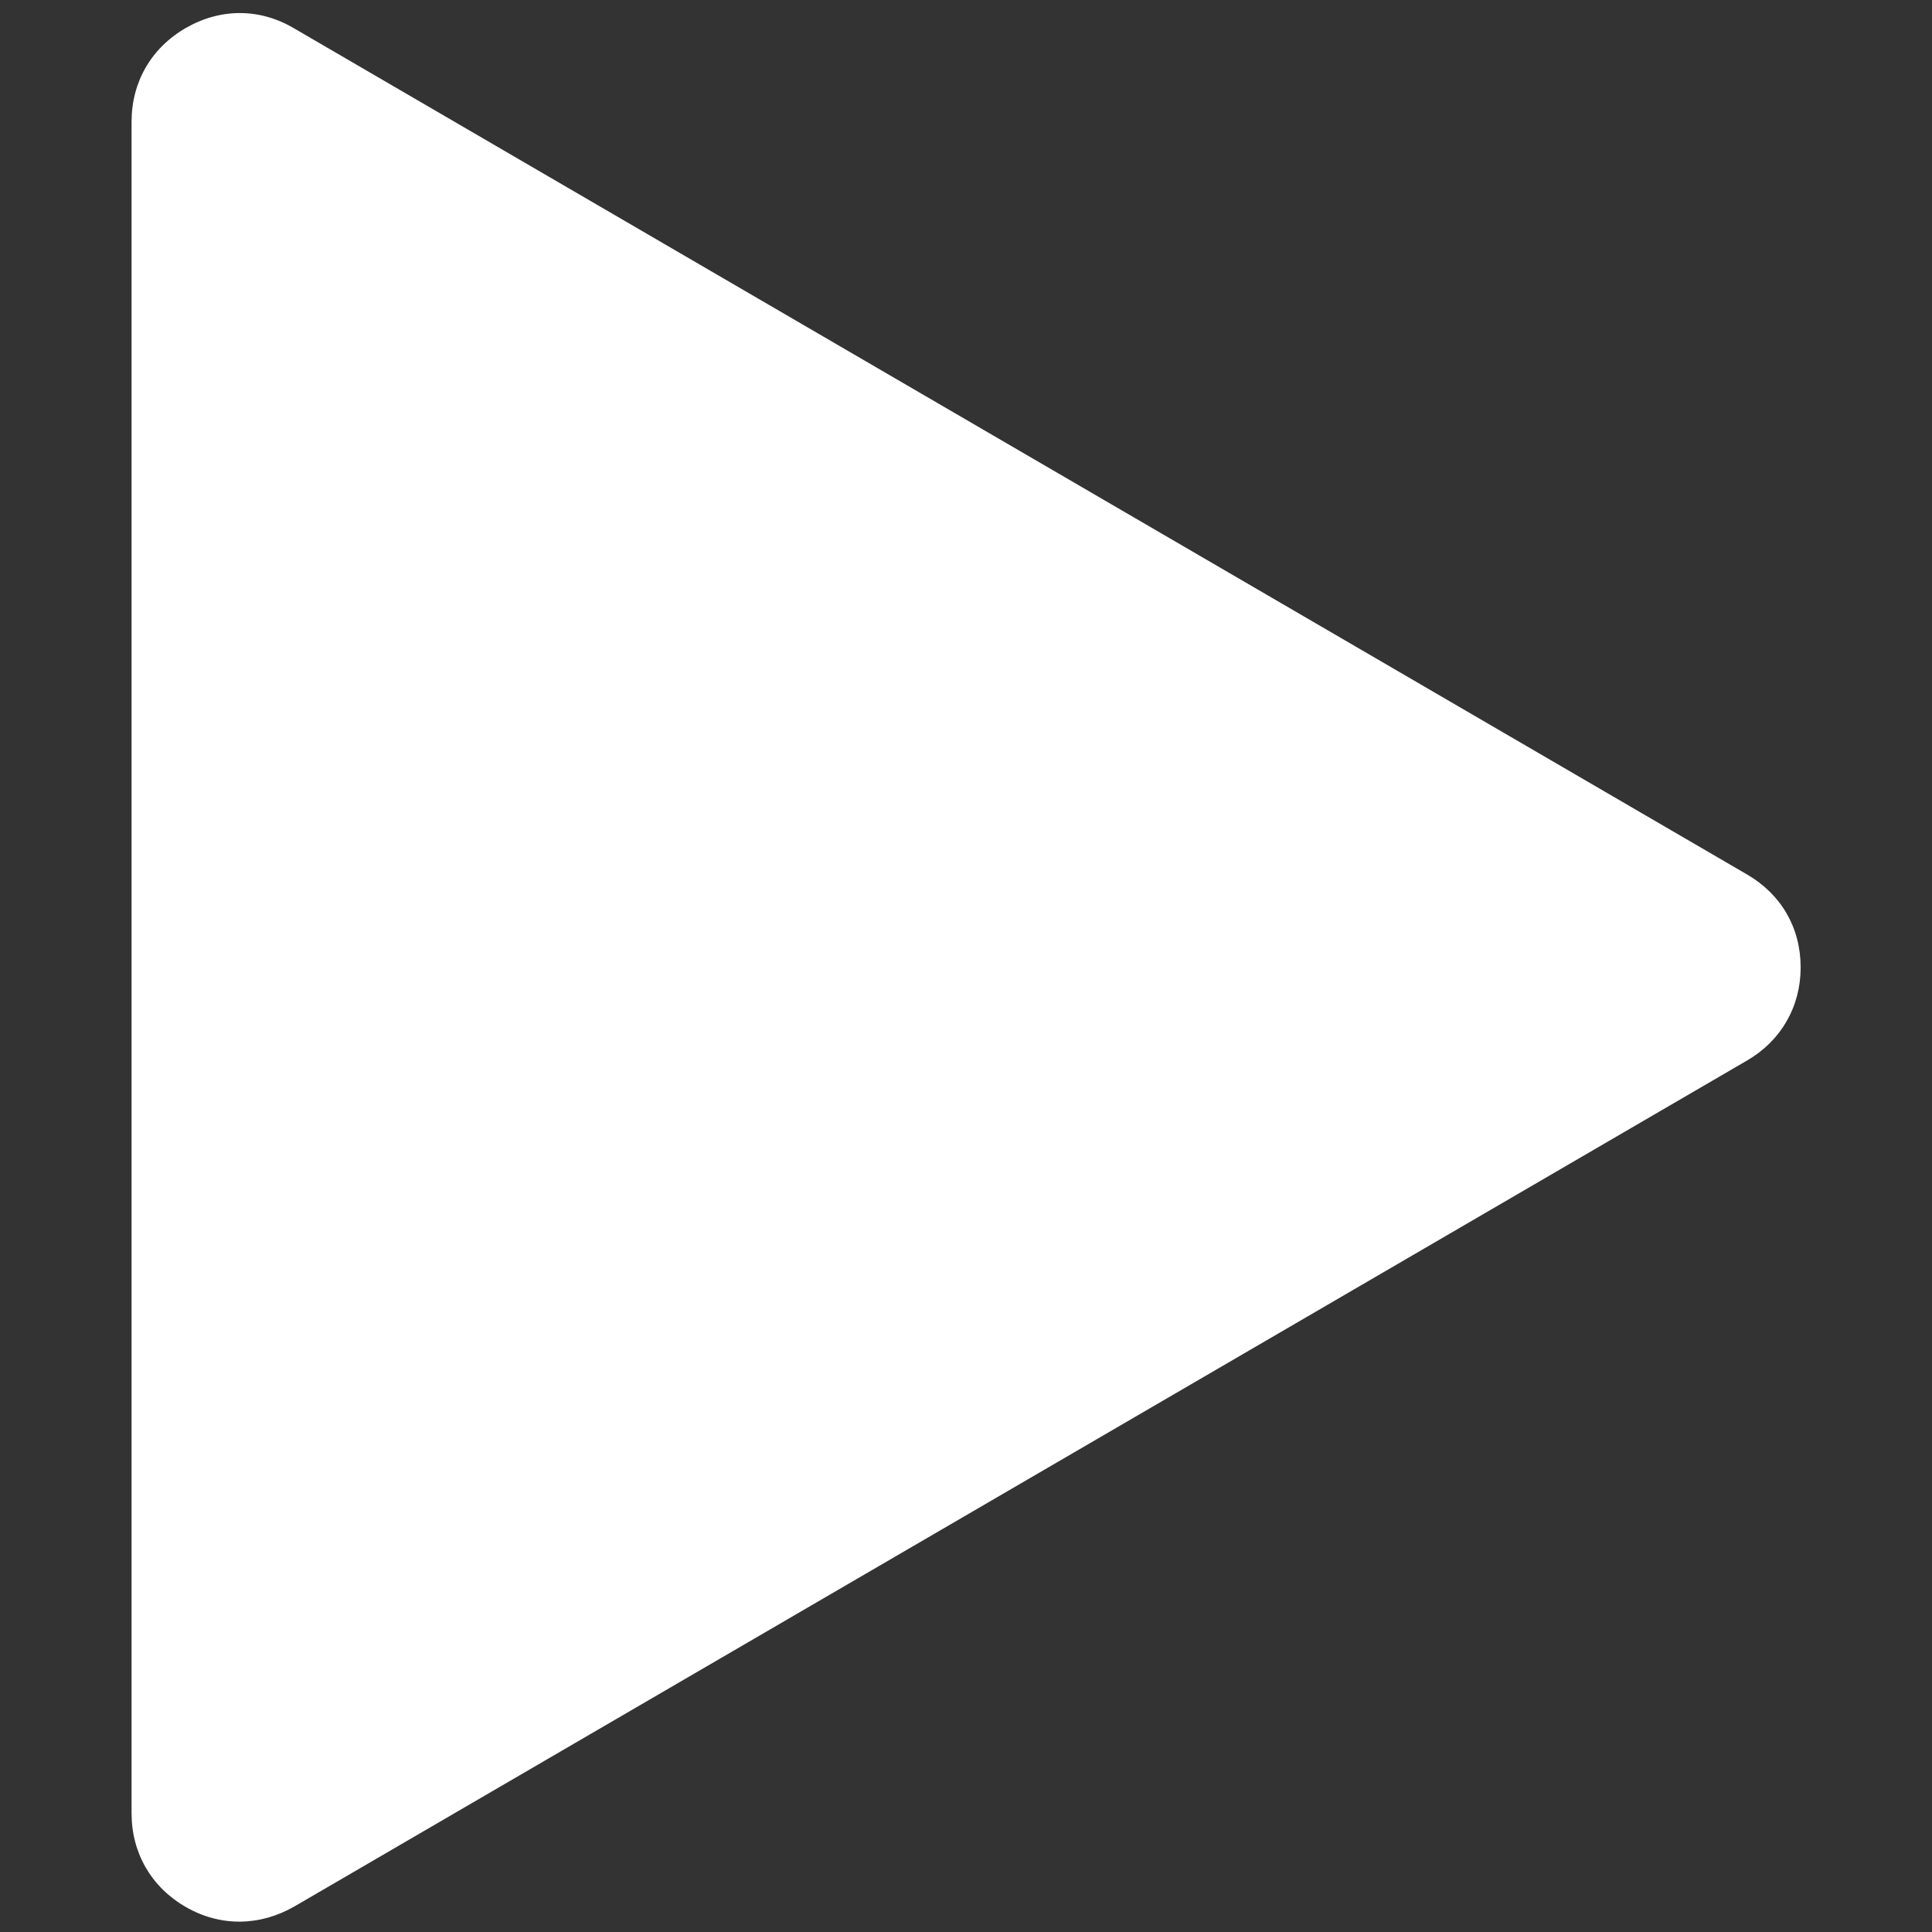 <?xml version="1.0" encoding="UTF-8" standalone="no"?>
<!DOCTYPE svg PUBLIC "-//W3C//DTD SVG 1.1//EN" "http://www.w3.org/Graphics/SVG/1.1/DTD/svg11.dtd">
<svg width="100%" height="100%" viewBox="0 0 512 512" version="1.1" xmlns="http://www.w3.org/2000/svg" xmlns:xlink="http://www.w3.org/1999/xlink" xml:space="preserve" xmlns:serif="http://www.serif.com/" style="fill-rule:evenodd;clip-rule:evenodd;stroke-linejoin:round;stroke-miterlimit:2;">
    <rect x="0" y="0" width="512" height="512" fill="#333333" stroke="none"/>
    <g id="Play" transform="matrix(21.067,0,0,21.067,-6158.83,-71118.6)">
        <path d="M294,3377.36C294,3376.86 294.249,3376.43 294.685,3376.18C295.122,3375.93 295.617,3375.93 296.051,3376.19L314.322,3386.83C314.752,3387.08 314.996,3387.5 314.996,3388C314.996,3388.49 314.752,3388.92 314.322,3389.17L296.051,3399.81C295.617,3400.06 295.122,3400.07 294.685,3399.82C294.249,3399.57 294,3399.14 294,3398.64L294,3377.36Z" style="fill:white;"/>
    </g>
</svg>
